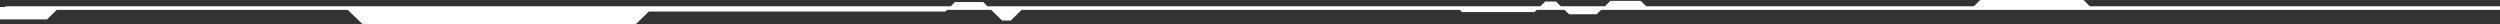 <svg width="1440" height="14" viewBox="0 0 1440 14" fill="none" xmlns="http://www.w3.org/2000/svg">
<rect x="0" y="0" width="1440" height="14" fill="#333333" stroke="none"/>
<g clip-path="url(#clip0_3561_6034)">
<path d="M1440 3.622V5.678H922.236L919.636 8.224H903.837L901.137 5.678H885.139L883.839 6.951H842.142L840.842 5.678H588.459L582.16 11.846H577.26L570.86 5.678H545.562L544.462 6.657H373.674L366.175 14H208.885L200.286 5.678H32.698L27.098 11.161H0V4.014H3.1V3.622H547.662L550.062 1.175H566.361L568.76 3.622H887.238L890.038 0.881H896.238L899.038 3.622H924.436L927.536 0.49H945.034L948.234 3.622H1136.92L1140.62 0H1200.12L1203.72 3.622H1440Z" fill="white"/>
</g>
<defs>
<clipPath id="clip0_3561_6034">
<rect width="1440" height="14" fill="white"/>
</clipPath>
</defs>
</svg>
